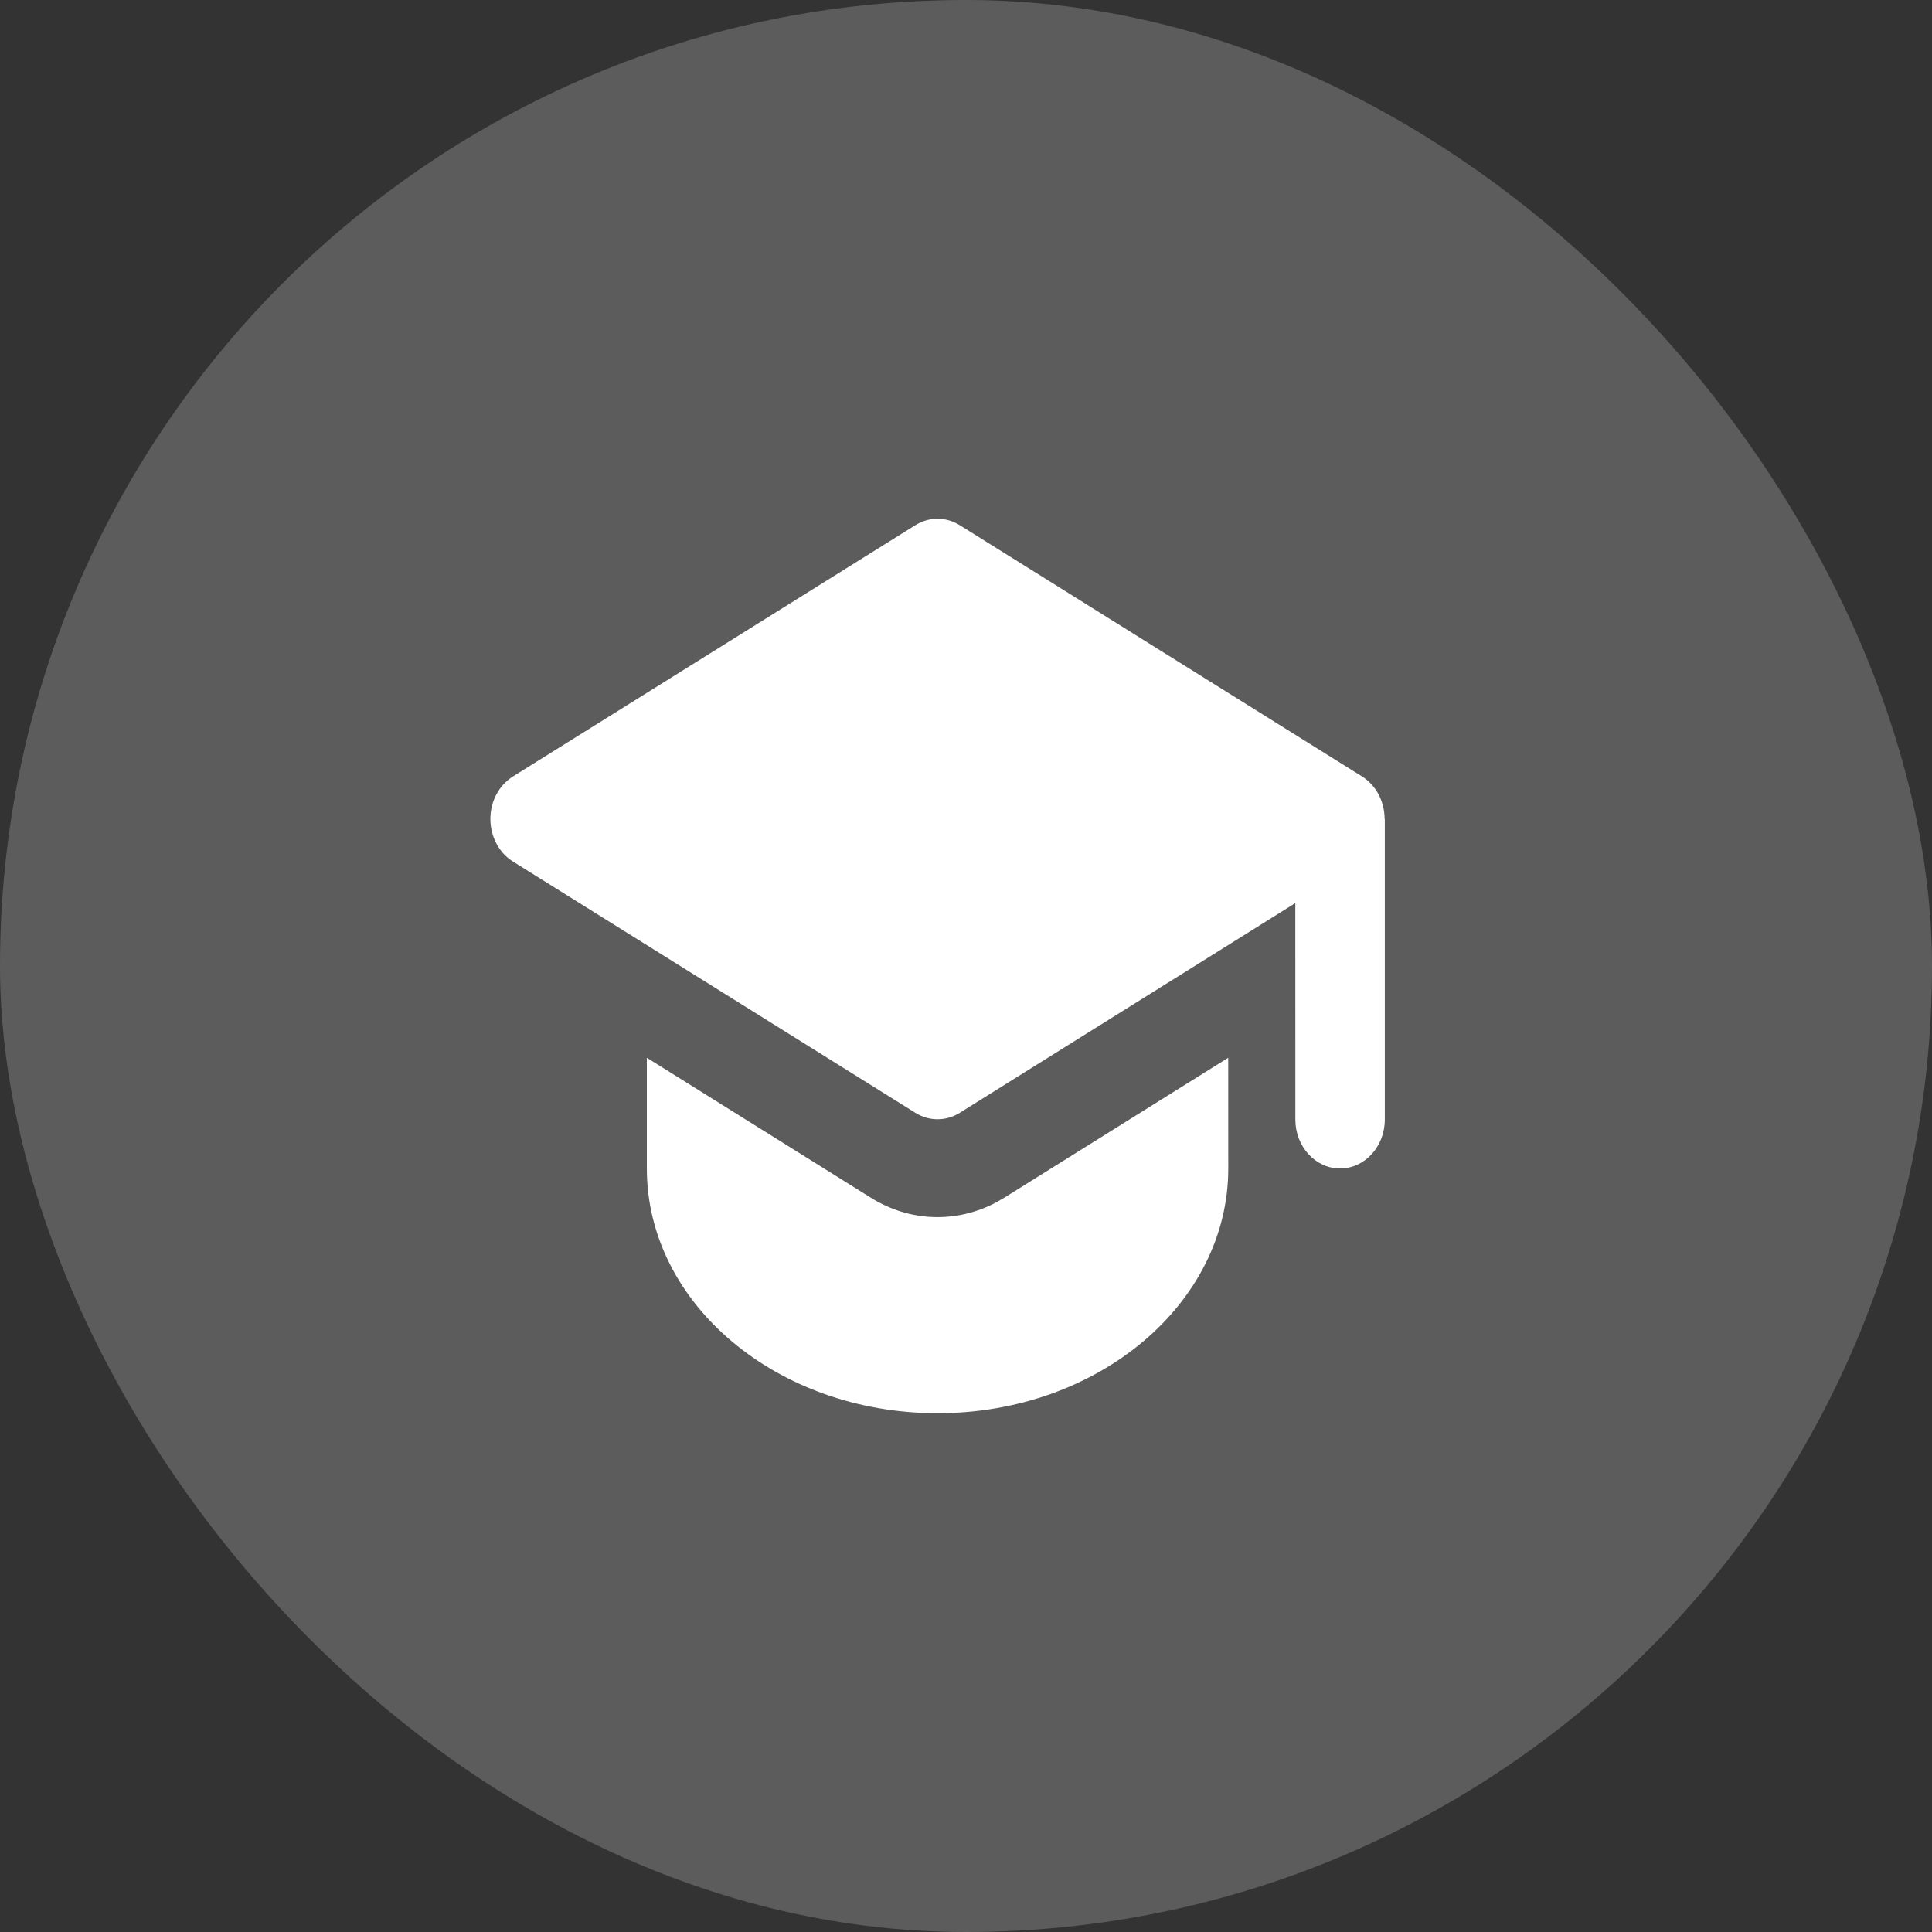 <?xml version="1.0" encoding="UTF-8"?> <svg xmlns="http://www.w3.org/2000/svg" width="40" height="40" viewBox="0 0 40 40" fill="none"><rect x="0" y="0" width="40" height="40" fill="#333333" stroke="none"/><rect width="40" height="40" rx="20" fill="white" fill-opacity="0.2"></rect><path d="M25.429 21.9L25.43 24.192C25.43 26.99 22.735 29.259 19.411 29.259C16.087 29.259 13.392 26.99 13.392 24.192L13.392 21.9L18.034 24.8C18.831 25.297 19.796 25.33 20.615 24.899L20.788 24.8L25.429 21.9ZM19.87 10.873L28.2 16.076C28.499 16.263 28.666 16.605 28.667 16.956L28.671 16.957V23.179C28.671 23.738 28.256 24.192 27.745 24.192C27.233 24.192 26.819 23.738 26.819 23.179L26.818 18.698L19.87 23.04C19.585 23.217 19.236 23.217 18.952 23.04L10.62 17.837C10.175 17.559 10.021 16.94 10.274 16.454C10.356 16.297 10.476 16.166 10.62 16.076L18.952 10.873C19.236 10.696 19.585 10.696 19.87 10.873Z" fill="white"></path></svg> 
